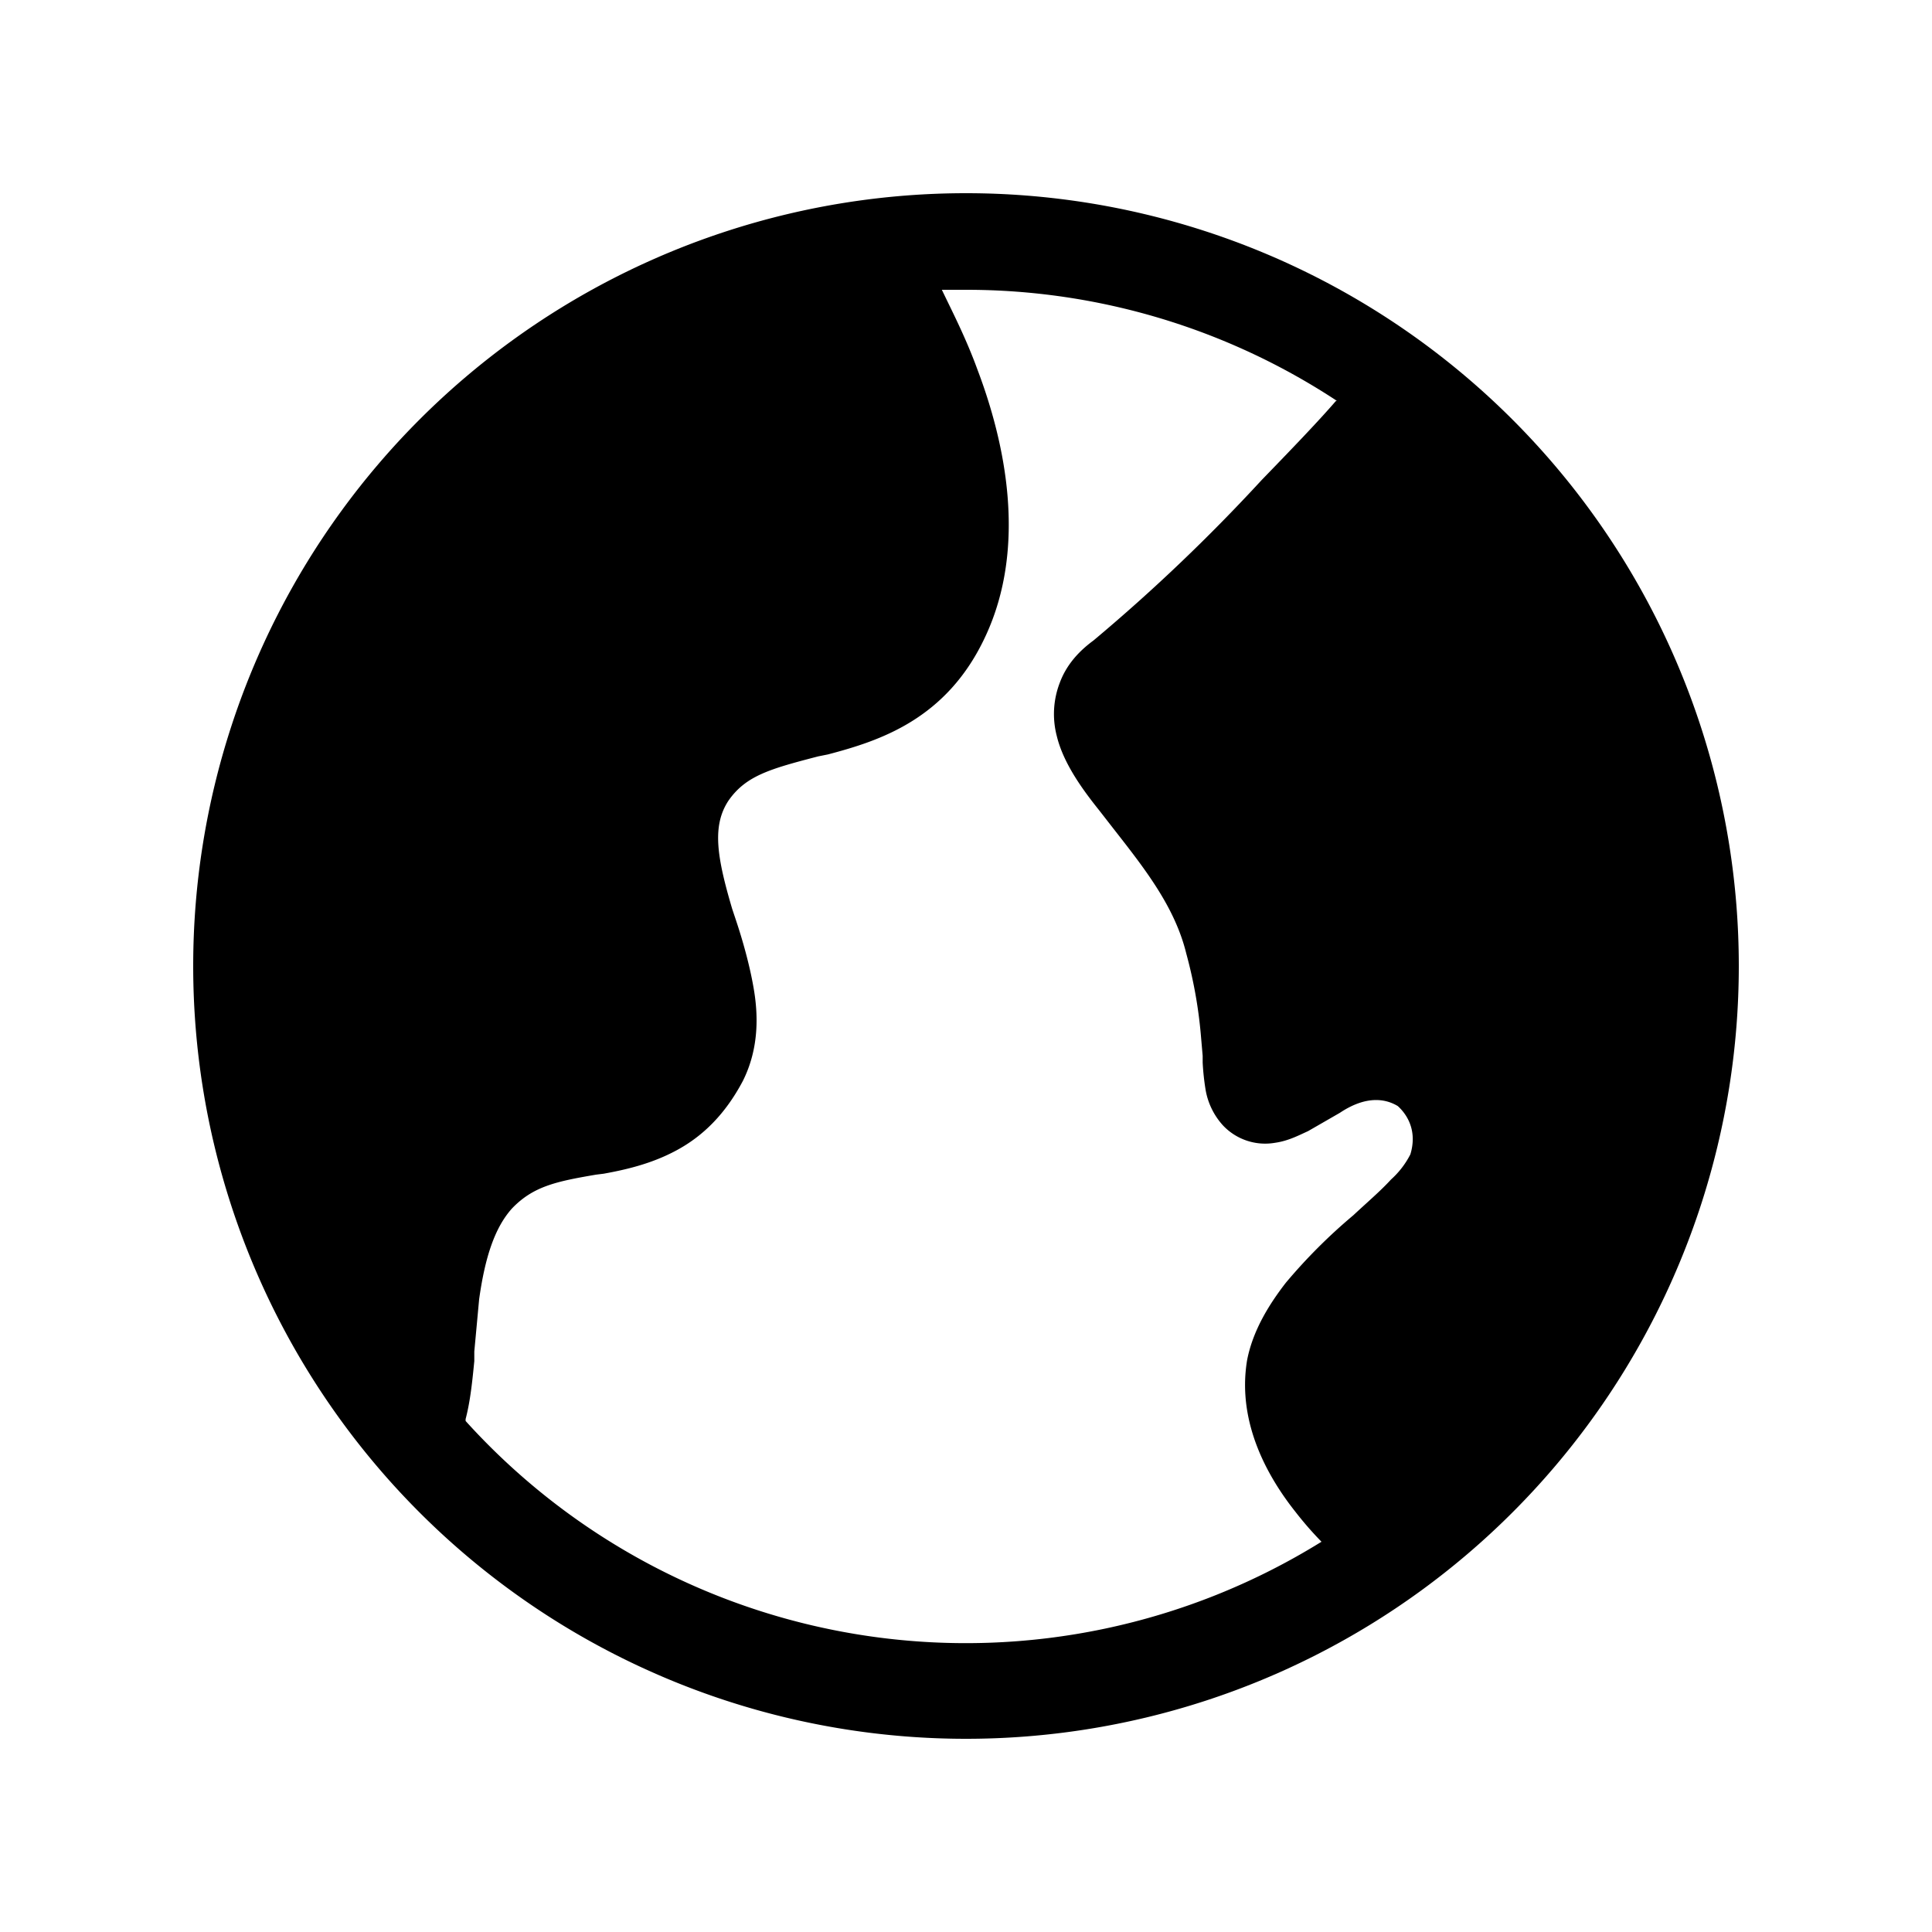 <svg width="20" height="20" viewBox="0 0 20 20" xmlns="http://www.w3.org/2000/svg"><path d="M2 10a8 8 0 1 1 16 0 8 8 0 0 1-16 0Zm8-7h-.25c.11.23.25.5.37.83.28.74.52 1.82.08 2.76-.4.86-1.1 1.08-1.63 1.22l-.1.02c-.5.13-.75.2-.93.46-.17.26-.12.58.04 1.12l.04.12c.07.21.14.46.18.69.05.28.06.63-.11.97-.18.34-.41.57-.69.72-.26.14-.53.2-.75.24l-.08.01c-.41.07-.65.12-.87.35-.18.2-.28.51-.34.94l-.05.54v.1c-.02.2-.04.41-.09.6v.02a6.98 6.98 0 0 0 8.86 1.25 3.56 3.56 0 0 1-.27-.31c-.27-.34-.61-.91-.5-1.57.06-.31.23-.58.4-.8a5.68 5.68 0 0 1 .7-.7c.15-.14.28-.25.39-.37a.9.9 0 0 0 .2-.26c.07-.23-.02-.4-.13-.5-.1-.06-.3-.13-.6.07l-.33.19c-.09.04-.2.1-.34.12a.6.6 0 0 1-.54-.18.73.73 0 0 1-.18-.37 2.58 2.58 0 0 1-.03-.28v-.07l-.02-.23c-.02-.22-.06-.5-.15-.83-.12-.49-.44-.89-.76-1.3l-.14-.18c-.16-.2-.37-.48-.44-.77a.9.9 0 0 1 .03-.55c.07-.19.2-.33.35-.44a18.6 18.6 0 0 0 1.74-1.66c.3-.31.58-.6.77-.82h.01A6.97 6.97 0 0 0 10 3Z"/></svg>